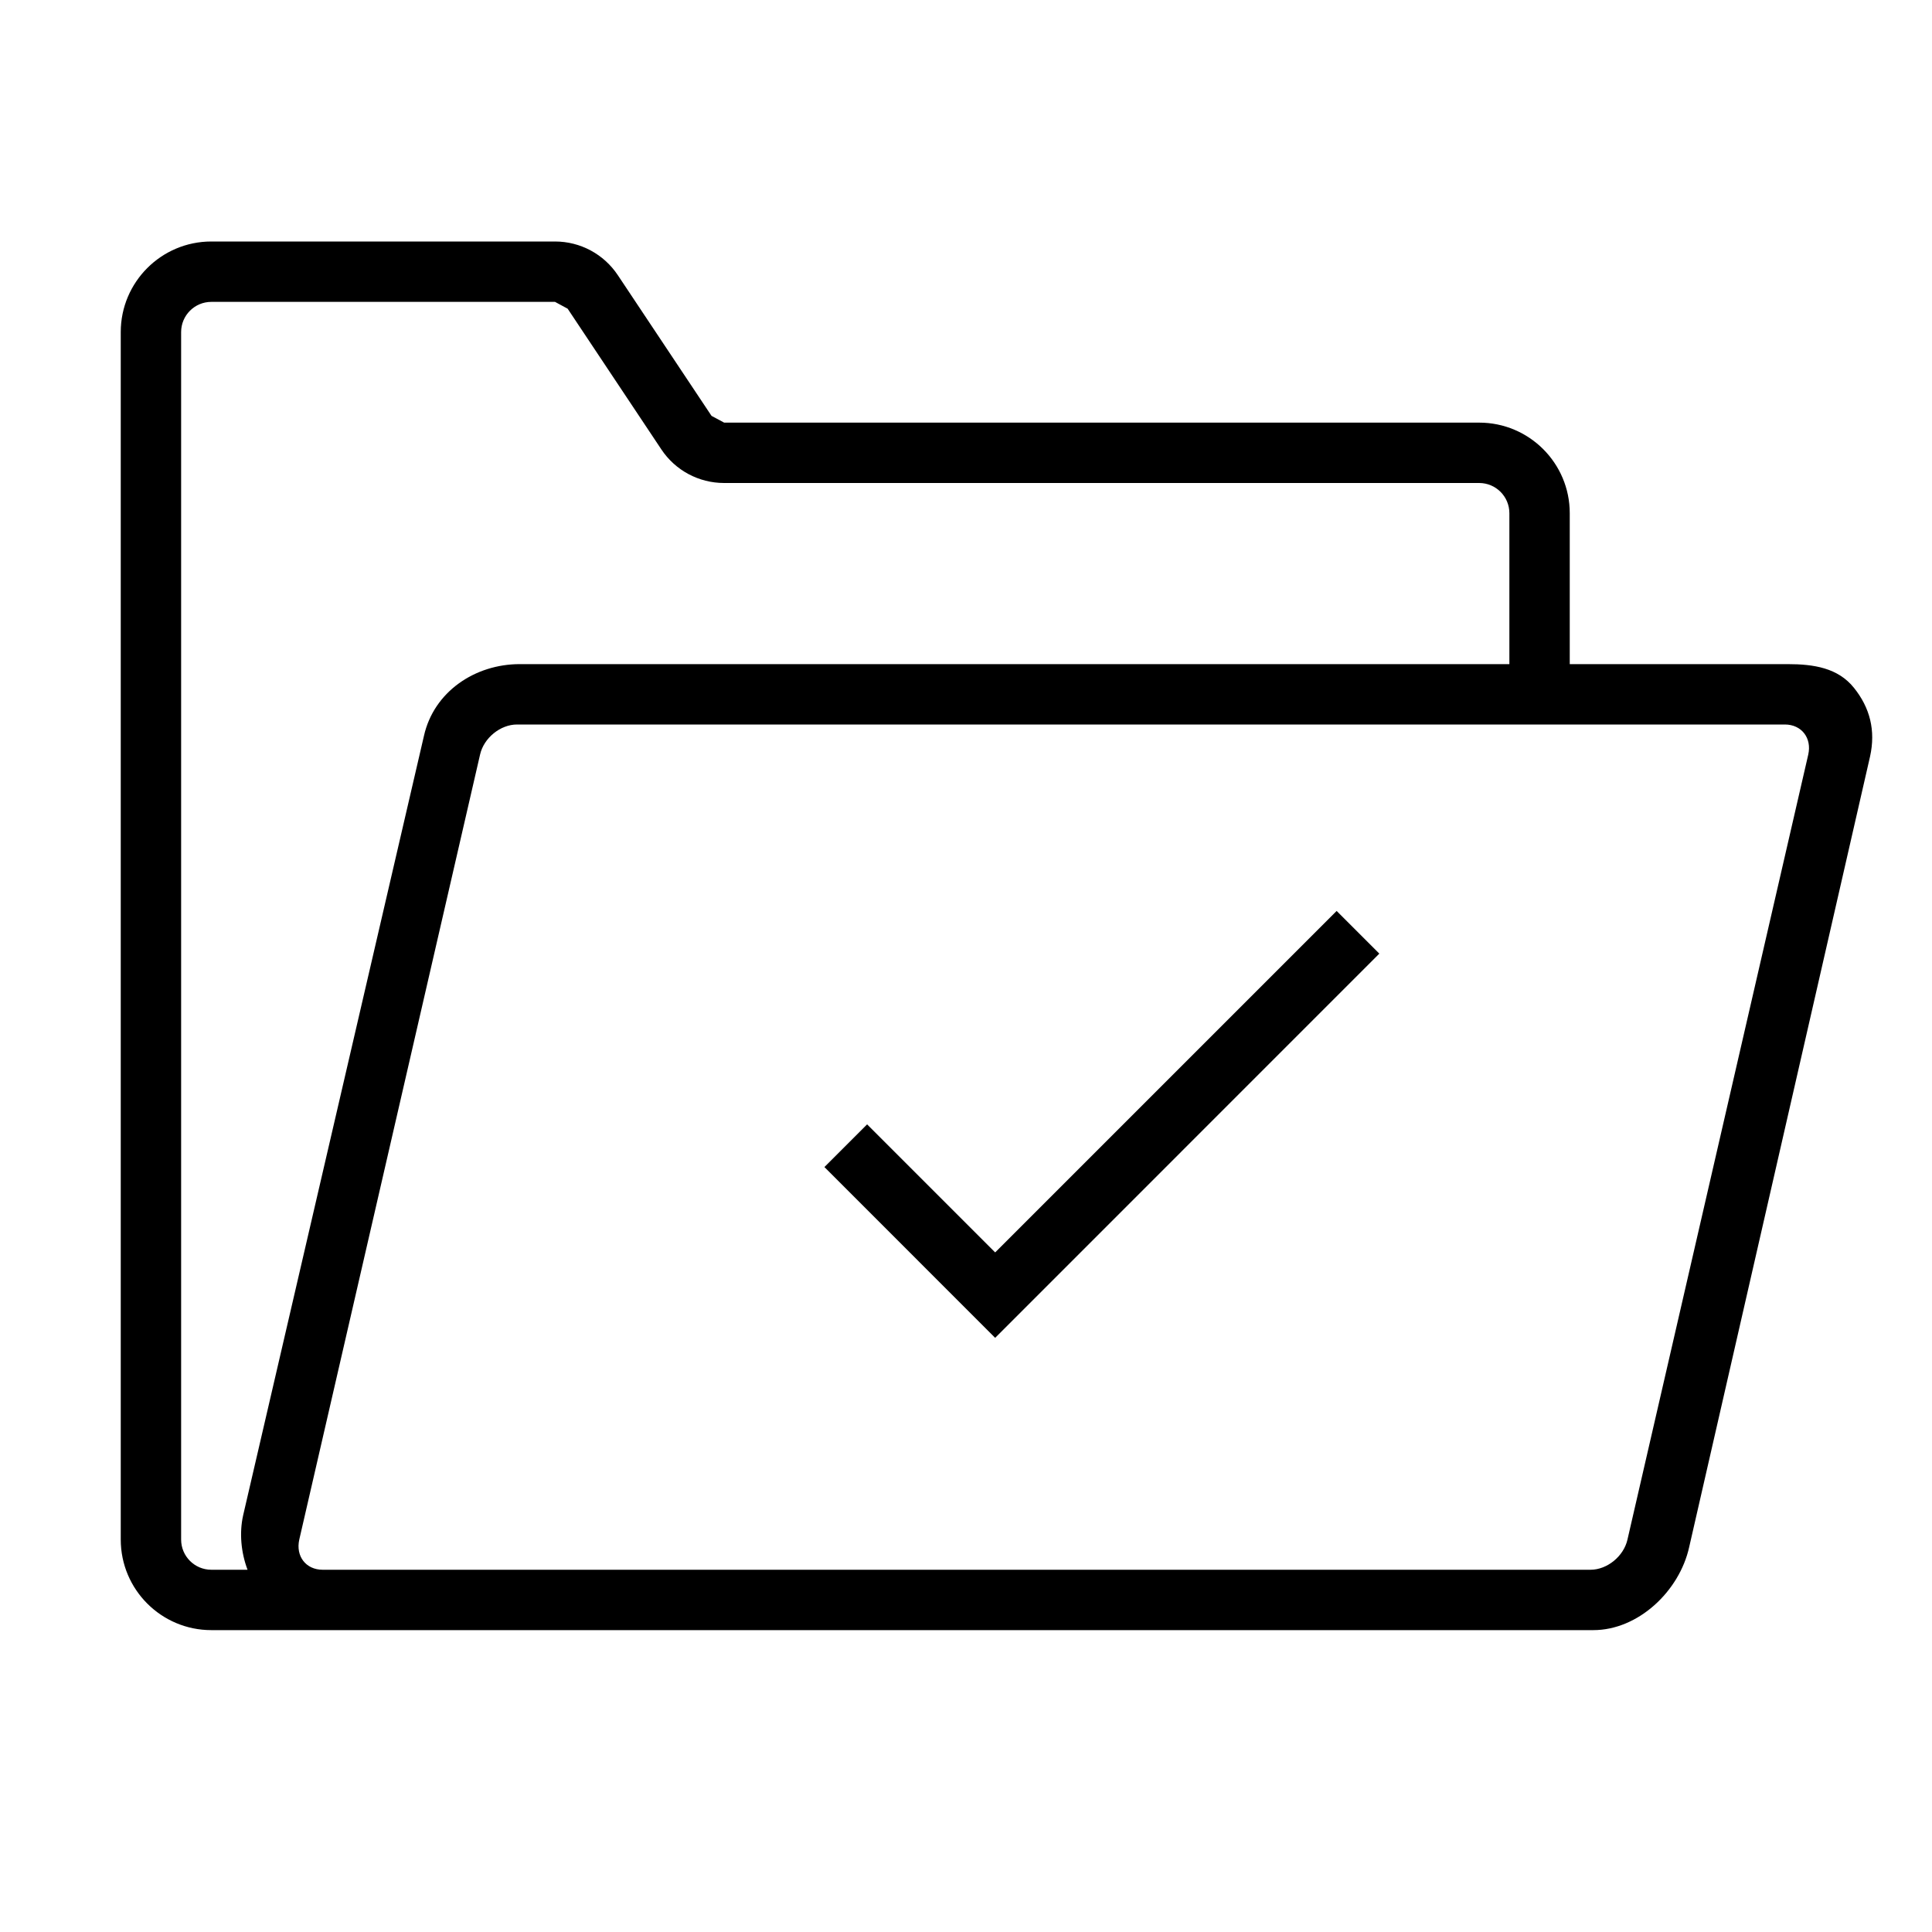 <?xml version="1.0" encoding="utf-8"?>
<!-- Generator: Adobe Illustrator 16.0.0, SVG Export Plug-In . SVG Version: 6.00 Build 0)  -->
<svg xmlns="http://www.w3.org/2000/svg" xmlns:xlink="http://www.w3.org/1999/xlink" version="1.1" id="59248992_icon_grid" x="0px" y="0px" width="32px" height="32px" viewBox="0 0 32 32" style="enable-background:new 0 0 32 32;" xml:space="preserve">
<path d="M22.139,15.088l0.707,0.707l-6.363,6.364l-2.828-2.829l0.707-0.707l2.121,2.121L22.139,15.088z M30.974,12.53l-2.996,13.095  C27.816,26.355,27.134,27,26.391,27H3.5C2.672,27,2,26.328,2,25.5v-20C2,4.672,2.672,4,3.5,4h5.693c0.42,0,0.809,0.21,1.041,0.559  l1.551,2.329L11.994,7H24.5C25.328,7,26,7.672,26,8.5V11h3.609c0.435,0,0.834,0.063,1.098,0.392  C30.973,11.723,31.069,12.099,30.974,12.53z M4.1,26c-0.107-0.284-0.139-0.609-0.072-0.905l2.994-12.907  C7.186,11.457,7.867,11,8.609,11H25V8.5C25,8.224,24.776,8,24.5,8H11.994c-0.419,0-0.809-0.208-1.041-0.558L9.402,5.113L9.193,5H3.5  C3.224,5,3,5.224,3,5.5v20C3,25.776,3.224,26,3.5,26H4.1z M29.563,12h-21c-0.276,0-0.551,0.224-0.612,0.5l-2.994,13  C4.895,25.776,5.067,26,5.344,26h21c0.276,0,0.55-0.224,0.612-0.5l2.994-13C30.013,12.224,29.839,12,29.563,12z"/>
</svg>
